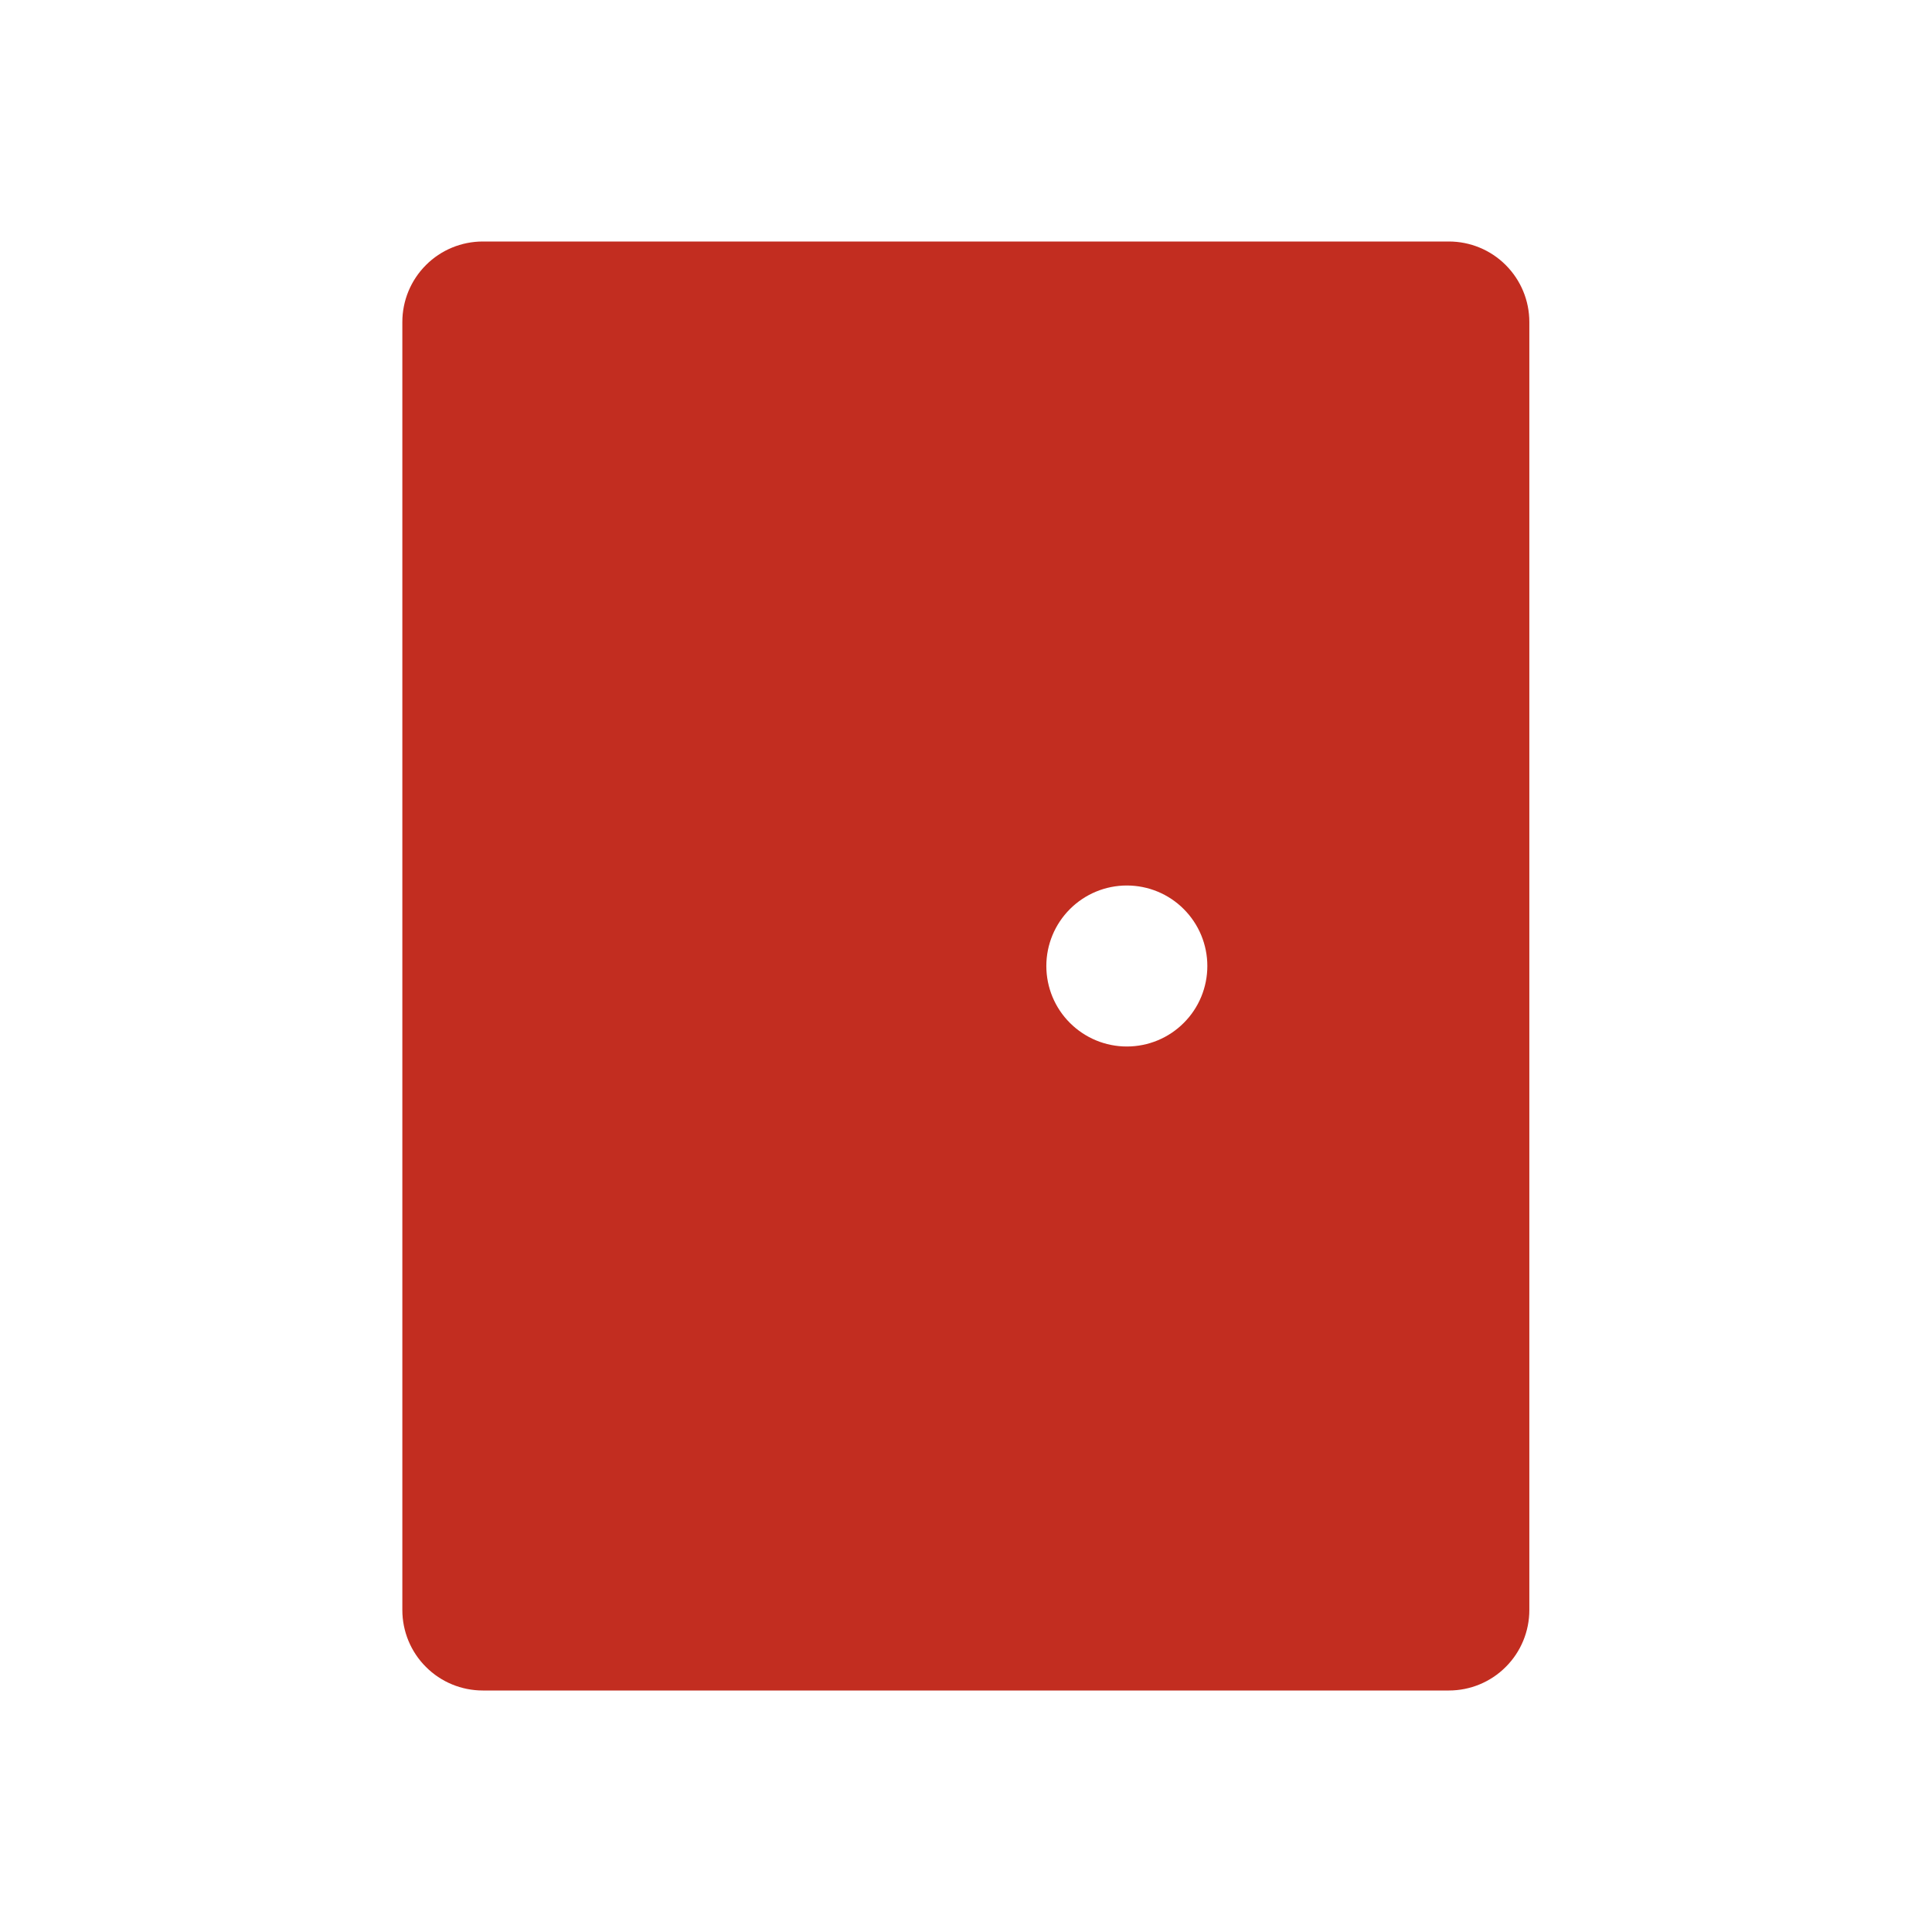 <svg width="24" height="24" viewBox="0 0 24 24" fill="none" xmlns="http://www.w3.org/2000/svg">
<path d="M17.998 3C18.263 3 18.518 3.105 18.705 3.293C18.893 3.481 18.998 3.735 18.998 4V20C18.998 20.265 18.893 20.52 18.705 20.707C18.518 20.895 18.263 21 17.998 21H5.998C5.733 21 5.478 20.895 5.291 20.707C5.103 20.52 4.998 20.265 4.998 20V4C4.998 3.735 5.103 3.481 5.291 3.293C5.478 3.105 5.733 3 5.998 3H17.998ZM13.998 11C13.733 11 13.479 11.105 13.291 11.293C13.103 11.481 12.998 11.735 12.998 12C12.998 12.265 13.103 12.52 13.291 12.707C13.479 12.895 13.733 13 13.998 13C14.263 13 14.518 12.895 14.705 12.707C14.893 12.52 14.998 12.265 14.998 12C14.998 11.735 14.893 11.481 14.705 11.293C14.518 11.105 14.263 11 13.998 11Z" fill="#C22D20"/>
</svg>
